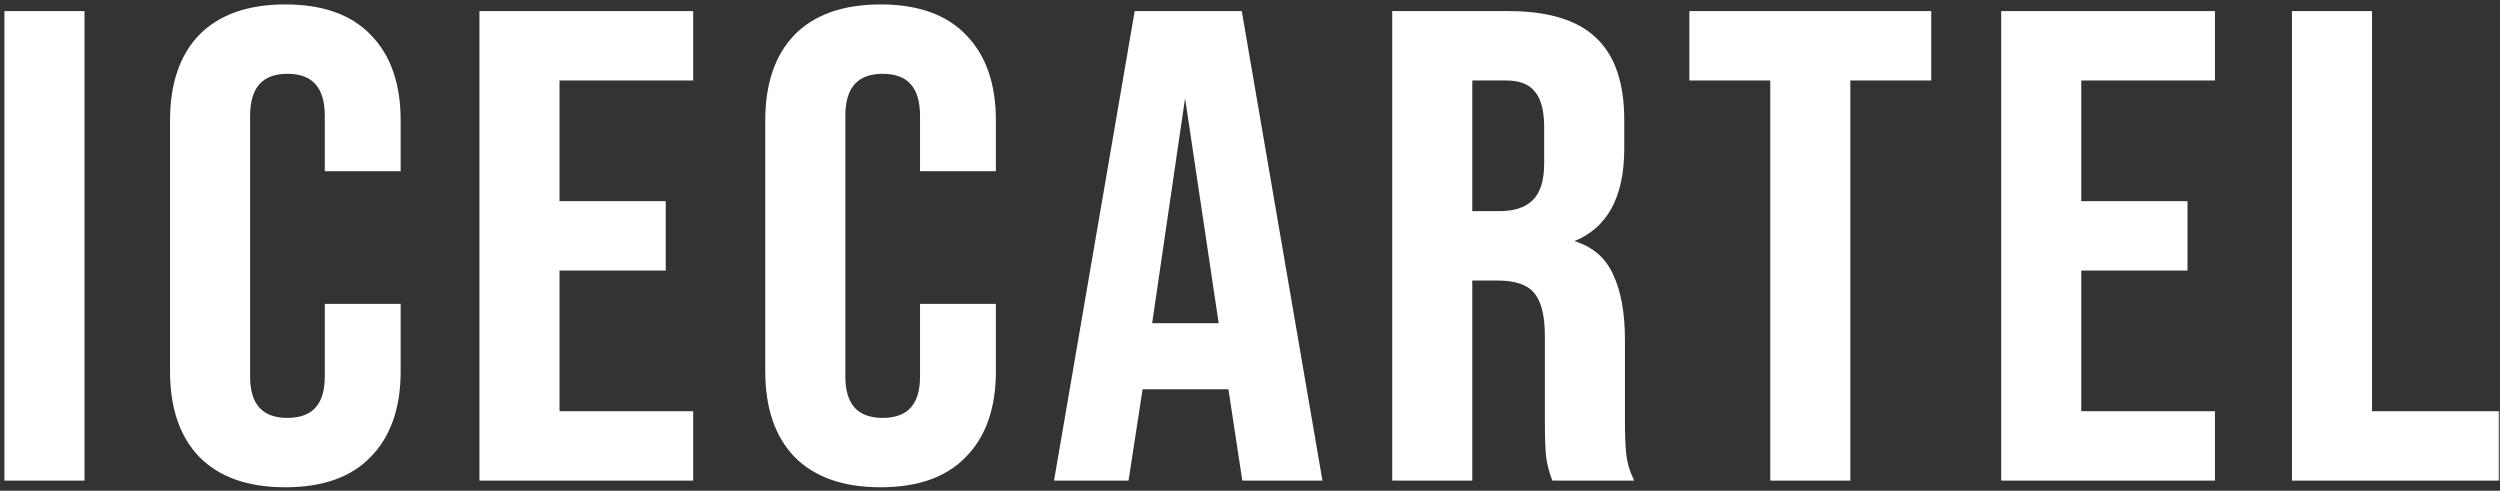 <svg width="433" height="85" viewBox="0 0 433 85" fill="none" xmlns="http://www.w3.org/2000/svg">
<rect x="0" y="0" width="433" height="85" fill="#333333" stroke="none"/>
<mask id="path-1-outside-1_5381_11469" maskUnits="userSpaceOnUse" x="0" y="0" width="433" height="85" fill="black">
<rect fill="white" width="433" height="85"/>
<path d="M1 2.155H14.403V83.008H1V2.155Z"/>
<path d="M49.42 84.163C43.003 84.163 38.089 82.43 34.677 78.965C31.346 75.5 29.681 70.611 29.681 64.296V20.867C29.681 14.553 31.346 9.663 34.677 6.198C38.089 2.733 43.003 1 49.42 1C55.838 1 60.712 2.733 64.042 6.198C67.454 9.663 69.16 14.553 69.16 20.867V29.414H56.488V20.058C56.488 15.053 54.254 12.55 49.786 12.55C45.318 12.55 43.084 15.053 43.084 20.058V65.22C43.084 70.148 45.318 72.613 49.786 72.613C54.254 72.613 56.488 70.148 56.488 65.22V52.861H69.16V64.296C69.16 70.611 67.454 75.5 64.042 78.965C60.712 82.43 55.838 84.163 49.42 84.163Z"/>
<path d="M83.272 2.155H119.826V13.706H96.675V35.074H115.074V46.624H96.675V71.457H119.826V83.008H83.272V2.155Z"/>
<path d="M152.516 84.163C146.098 84.163 141.184 82.43 137.772 78.965C134.441 75.5 132.776 70.611 132.776 64.296V20.867C132.776 14.553 134.441 9.663 137.772 6.198C141.184 2.733 146.098 1 152.516 1C158.933 1 163.807 2.733 167.137 6.198C170.549 9.663 172.255 14.553 172.255 20.867V29.414H159.583V20.058C159.583 15.053 157.349 12.55 152.881 12.55C148.413 12.55 146.18 15.053 146.18 20.058V65.22C146.18 70.148 148.413 72.613 152.881 72.613C157.349 72.613 159.583 70.148 159.583 65.22V52.861H172.255V64.296C172.255 70.611 170.549 75.5 167.137 78.965C163.807 82.43 158.933 84.163 152.516 84.163Z"/>
<path d="M196.724 2.155H214.879L228.77 83.008H215.367L212.93 66.953V67.184H197.699L195.262 83.008H182.833L196.724 2.155ZM211.346 56.211L205.375 16.247H205.131L199.283 56.211H211.346Z"/>
<path d="M241.365 2.155H261.226C268.131 2.155 273.167 3.695 276.336 6.775C279.504 9.778 281.088 14.437 281.088 20.751V25.718C281.088 34.111 278.163 39.424 272.315 41.657V41.889C275.564 42.812 277.838 44.699 279.138 47.548C280.519 50.397 281.209 54.209 281.209 58.983V73.19C281.209 75.5 281.291 77.387 281.453 78.85C281.616 80.236 282.022 81.622 282.672 83.008H269.025C268.537 81.699 268.212 80.467 268.05 79.312C267.887 78.157 267.806 76.078 267.806 73.075V58.29C267.806 54.594 267.156 52.014 265.857 50.551C264.638 49.088 262.485 48.357 259.399 48.357H254.768V83.008H241.365V2.155ZM259.642 36.806C262.323 36.806 264.313 36.152 265.613 34.843C266.994 33.534 267.684 31.339 267.684 28.259V22.022C267.684 19.096 267.116 16.978 265.978 15.669C264.922 14.36 263.217 13.706 260.861 13.706H254.768V36.806H259.642Z"/>
<path d="M306.842 13.706H292.83V2.155H334.258V13.706H320.246V83.008H306.842V13.706Z"/>
<path d="M346.84 2.155H383.395V13.706H360.243V35.074H378.643V46.624H360.243V71.457H383.395V83.008H346.84V2.155Z"/>
<path d="M397.198 2.155H410.601V71.457H432.656V83.008H397.198V2.155Z"/>
</mask>
<path d="M1 2.155H14.403V83.008H1V2.155Z" fill="white"/>
<path d="M49.42 84.163C43.003 84.163 38.089 82.43 34.677 78.965C31.346 75.5 29.681 70.611 29.681 64.296V20.867C29.681 14.553 31.346 9.663 34.677 6.198C38.089 2.733 43.003 1 49.42 1C55.838 1 60.712 2.733 64.042 6.198C67.454 9.663 69.16 14.553 69.16 20.867V29.414H56.488V20.058C56.488 15.053 54.254 12.55 49.786 12.55C45.318 12.55 43.084 15.053 43.084 20.058V65.22C43.084 70.148 45.318 72.613 49.786 72.613C54.254 72.613 56.488 70.148 56.488 65.22V52.861H69.16V64.296C69.16 70.611 67.454 75.5 64.042 78.965C60.712 82.43 55.838 84.163 49.42 84.163Z" fill="white"/>
<path d="M83.272 2.155H119.826V13.706H96.675V35.074H115.074V46.624H96.675V71.457H119.826V83.008H83.272V2.155Z" fill="white"/>
<path d="M152.516 84.163C146.098 84.163 141.184 82.43 137.772 78.965C134.441 75.5 132.776 70.611 132.776 64.296V20.867C132.776 14.553 134.441 9.663 137.772 6.198C141.184 2.733 146.098 1 152.516 1C158.933 1 163.807 2.733 167.137 6.198C170.549 9.663 172.255 14.553 172.255 20.867V29.414H159.583V20.058C159.583 15.053 157.349 12.55 152.881 12.55C148.413 12.55 146.18 15.053 146.18 20.058V65.22C146.18 70.148 148.413 72.613 152.881 72.613C157.349 72.613 159.583 70.148 159.583 65.22V52.861H172.255V64.296C172.255 70.611 170.549 75.5 167.137 78.965C163.807 82.43 158.933 84.163 152.516 84.163Z" fill="white"/>
<path d="M196.724 2.155H214.879L228.77 83.008H215.367L212.93 66.953V67.184H197.699L195.262 83.008H182.833L196.724 2.155ZM211.346 56.211L205.375 16.247H205.131L199.283 56.211H211.346Z" fill="white"/>
<path d="M241.365 2.155H261.226C268.131 2.155 273.167 3.695 276.336 6.775C279.504 9.778 281.088 14.437 281.088 20.751V25.718C281.088 34.111 278.163 39.424 272.315 41.657V41.889C275.564 42.812 277.838 44.699 279.138 47.548C280.519 50.397 281.209 54.209 281.209 58.983V73.19C281.209 75.5 281.291 77.387 281.453 78.85C281.616 80.236 282.022 81.622 282.672 83.008H269.025C268.537 81.699 268.212 80.467 268.05 79.312C267.887 78.157 267.806 76.078 267.806 73.075V58.29C267.806 54.594 267.156 52.014 265.857 50.551C264.638 49.088 262.485 48.357 259.399 48.357H254.768V83.008H241.365V2.155ZM259.642 36.806C262.323 36.806 264.313 36.152 265.613 34.843C266.994 33.534 267.684 31.339 267.684 28.259V22.022C267.684 19.096 267.116 16.978 265.978 15.669C264.922 14.36 263.217 13.706 260.861 13.706H254.768V36.806H259.642Z" fill="white"/>
<path d="M306.842 13.706H292.83V2.155H334.258V13.706H320.246V83.008H306.842V13.706Z" fill="white"/>
<path d="M346.84 2.155H383.395V13.706H360.243V35.074H378.643V46.624H360.243V71.457H383.395V83.008H346.84V2.155Z" fill="white"/>
<path d="M397.198 2.155H410.601V71.457H432.656V83.008H397.198V2.155Z" fill="white"/>
<path d="M1 2.155H14.403V83.008H1V2.155Z" stroke="white" stroke-width="0.466" mask="url(#path-1-outside-1_5381_11469)"/>
<path d="M49.42 84.163C43.003 84.163 38.089 82.43 34.677 78.965C31.346 75.5 29.681 70.611 29.681 64.296V20.867C29.681 14.553 31.346 9.663 34.677 6.198C38.089 2.733 43.003 1 49.42 1C55.838 1 60.712 2.733 64.042 6.198C67.454 9.663 69.16 14.553 69.16 20.867V29.414H56.488V20.058C56.488 15.053 54.254 12.55 49.786 12.55C45.318 12.55 43.084 15.053 43.084 20.058V65.22C43.084 70.148 45.318 72.613 49.786 72.613C54.254 72.613 56.488 70.148 56.488 65.22V52.861H69.16V64.296C69.16 70.611 67.454 75.5 64.042 78.965C60.712 82.43 55.838 84.163 49.42 84.163Z" stroke="white" stroke-width="0.466" mask="url(#path-1-outside-1_5381_11469)"/>
<path d="M83.272 2.155H119.826V13.706H96.675V35.074H115.074V46.624H96.675V71.457H119.826V83.008H83.272V2.155Z" stroke="white" stroke-width="0.466" mask="url(#path-1-outside-1_5381_11469)"/>
<path d="M152.516 84.163C146.098 84.163 141.184 82.43 137.772 78.965C134.441 75.5 132.776 70.611 132.776 64.296V20.867C132.776 14.553 134.441 9.663 137.772 6.198C141.184 2.733 146.098 1 152.516 1C158.933 1 163.807 2.733 167.137 6.198C170.549 9.663 172.255 14.553 172.255 20.867V29.414H159.583V20.058C159.583 15.053 157.349 12.55 152.881 12.55C148.413 12.55 146.18 15.053 146.18 20.058V65.22C146.18 70.148 148.413 72.613 152.881 72.613C157.349 72.613 159.583 70.148 159.583 65.22V52.861H172.255V64.296C172.255 70.611 170.549 75.5 167.137 78.965C163.807 82.43 158.933 84.163 152.516 84.163Z" stroke="white" stroke-width="0.466" mask="url(#path-1-outside-1_5381_11469)"/>
<path d="M196.724 2.155H214.879L228.77 83.008H215.367L212.93 66.953V67.184H197.699L195.262 83.008H182.833L196.724 2.155ZM211.346 56.211L205.375 16.247H205.131L199.283 56.211H211.346Z" stroke="white" stroke-width="0.466" mask="url(#path-1-outside-1_5381_11469)"/>
<path d="M241.365 2.155H261.226C268.131 2.155 273.167 3.695 276.336 6.775C279.504 9.778 281.088 14.437 281.088 20.751V25.718C281.088 34.111 278.163 39.424 272.315 41.657V41.889C275.564 42.812 277.838 44.699 279.138 47.548C280.519 50.397 281.209 54.209 281.209 58.983V73.19C281.209 75.5 281.291 77.387 281.453 78.85C281.616 80.236 282.022 81.622 282.672 83.008H269.025C268.537 81.699 268.212 80.467 268.05 79.312C267.887 78.157 267.806 76.078 267.806 73.075V58.29C267.806 54.594 267.156 52.014 265.857 50.551C264.638 49.088 262.485 48.357 259.399 48.357H254.768V83.008H241.365V2.155ZM259.642 36.806C262.323 36.806 264.313 36.152 265.613 34.843C266.994 33.534 267.684 31.339 267.684 28.259V22.022C267.684 19.096 267.116 16.978 265.978 15.669C264.922 14.36 263.217 13.706 260.861 13.706H254.768V36.806H259.642Z" stroke="white" stroke-width="0.466" mask="url(#path-1-outside-1_5381_11469)"/>
<path d="M306.842 13.706H292.83V2.155H334.258V13.706H320.246V83.008H306.842V13.706Z" stroke="white" stroke-width="0.466" mask="url(#path-1-outside-1_5381_11469)"/>
<path d="M346.84 2.155H383.395V13.706H360.243V35.074H378.643V46.624H360.243V71.457H383.395V83.008H346.84V2.155Z" stroke="white" stroke-width="0.466" mask="url(#path-1-outside-1_5381_11469)"/>
<path d="M397.198 2.155H410.601V71.457H432.656V83.008H397.198V2.155Z" stroke="white" stroke-width="0.466" mask="url(#path-1-outside-1_5381_11469)"/>
</svg>
